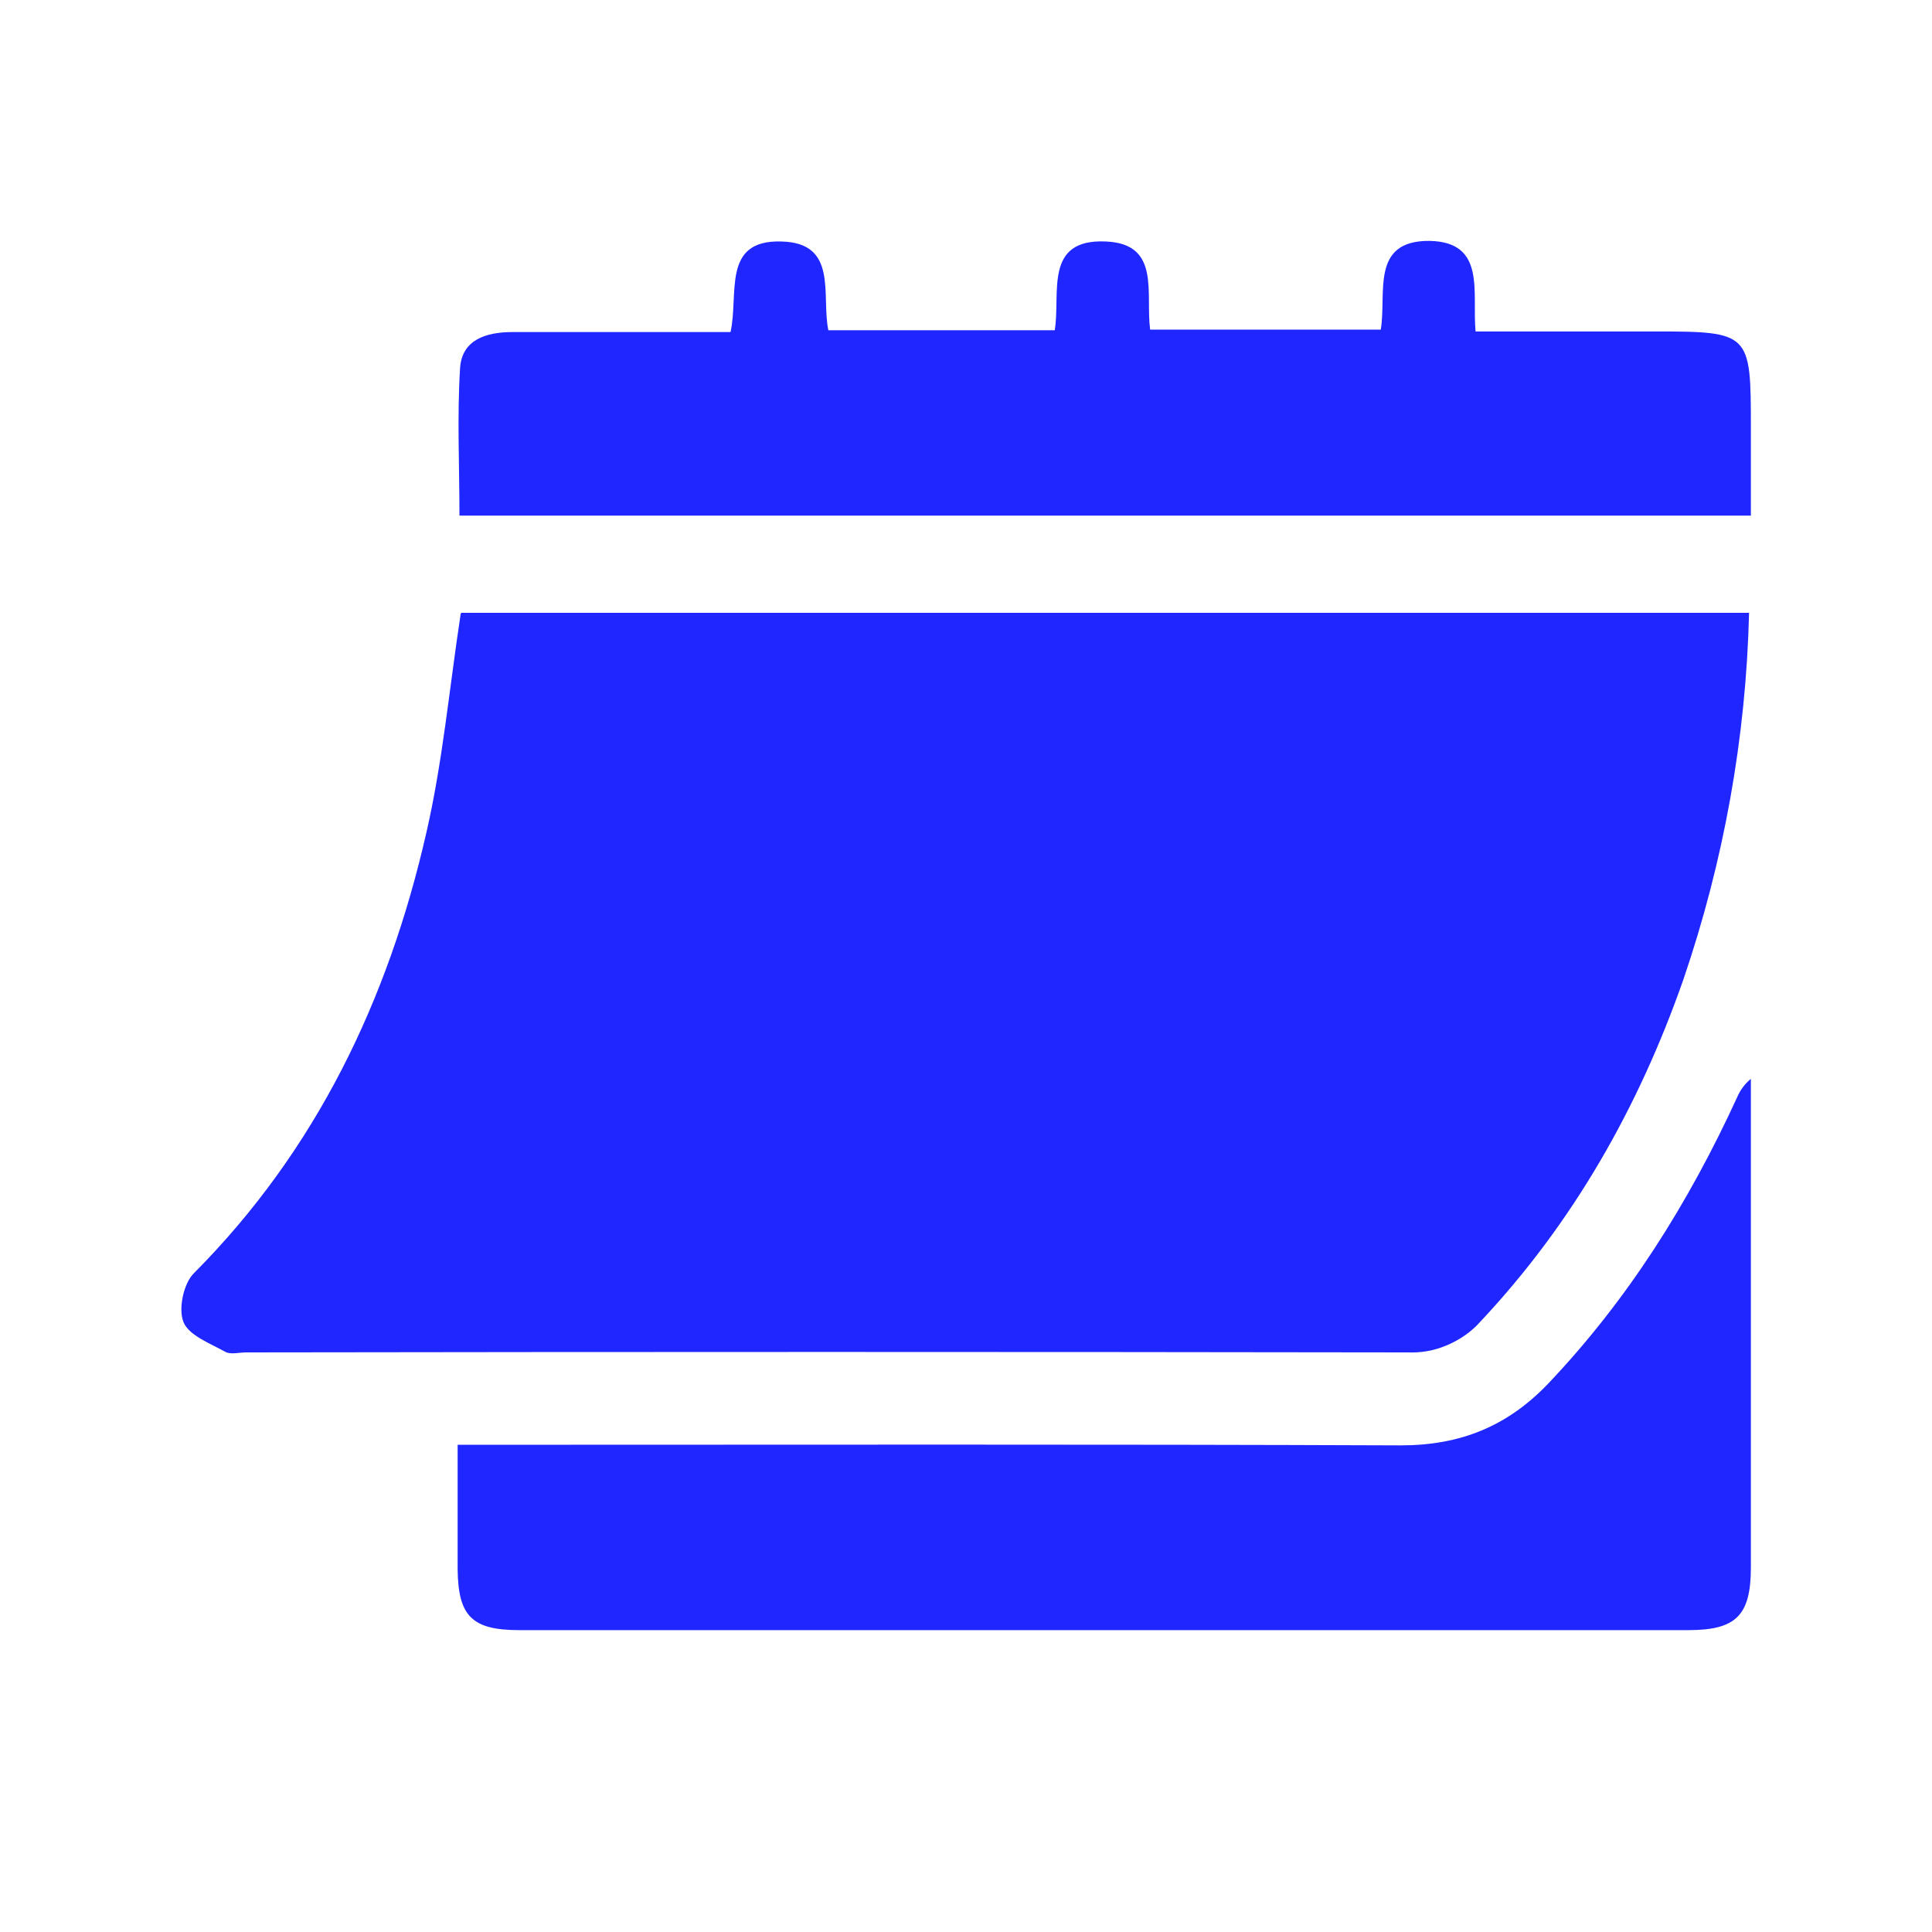 <svg xmlns="http://www.w3.org/2000/svg" viewBox="0 0 32 32"><defs><style>.b{fill:none;}.c{fill:#1f26ff;}</style></defs><path class="c" d="M7.64,10.15H28.97c-.05,2.07-.42,4.12-1.09,6.08-.74,2.11-1.82,4.02-3.36,5.66-.15,.17-.34,.3-.55,.39-.21,.09-.43,.13-.66,.12-6.41-.01-12.82-.01-19.23,0-.12,0-.26,.04-.35-.01-.25-.14-.6-.27-.69-.49-.09-.22,0-.64,.17-.81,2.03-2.04,3.22-4.53,3.85-7.29,.27-1.17,.38-2.38,.57-3.63Z"/><path class="c" d="M7.57,23.93h.68c4.98,0,9.97-.01,14.95,.01,.98,0,1.76-.31,2.44-1.02,1.33-1.4,2.33-3,3.13-4.74,.05-.12,.13-.23,.23-.31v8.09c0,.79-.24,1.04-1.03,1.04H8.6c-.78,0-1.01-.23-1.02-1,0-.67,0-1.33,0-2.07Z"/><path class="c" d="M29,8.54H7.61c0-.82-.04-1.63,.01-2.44,.03-.48,.44-.6,.87-.6h3.61c.14-.63-.15-1.53,.84-1.5,.95,.02,.66,.89,.78,1.47h3.75c.1-.61-.19-1.52,.85-1.47,.91,.04,.65,.86,.73,1.46h3.82c.1-.6-.18-1.48,.81-1.47,.94,.02,.7,.85,.76,1.5h2.96c1.59,0,1.6,.02,1.6,1.59v1.45Z"/><rect class="b" width="32" height="32"/></svg>